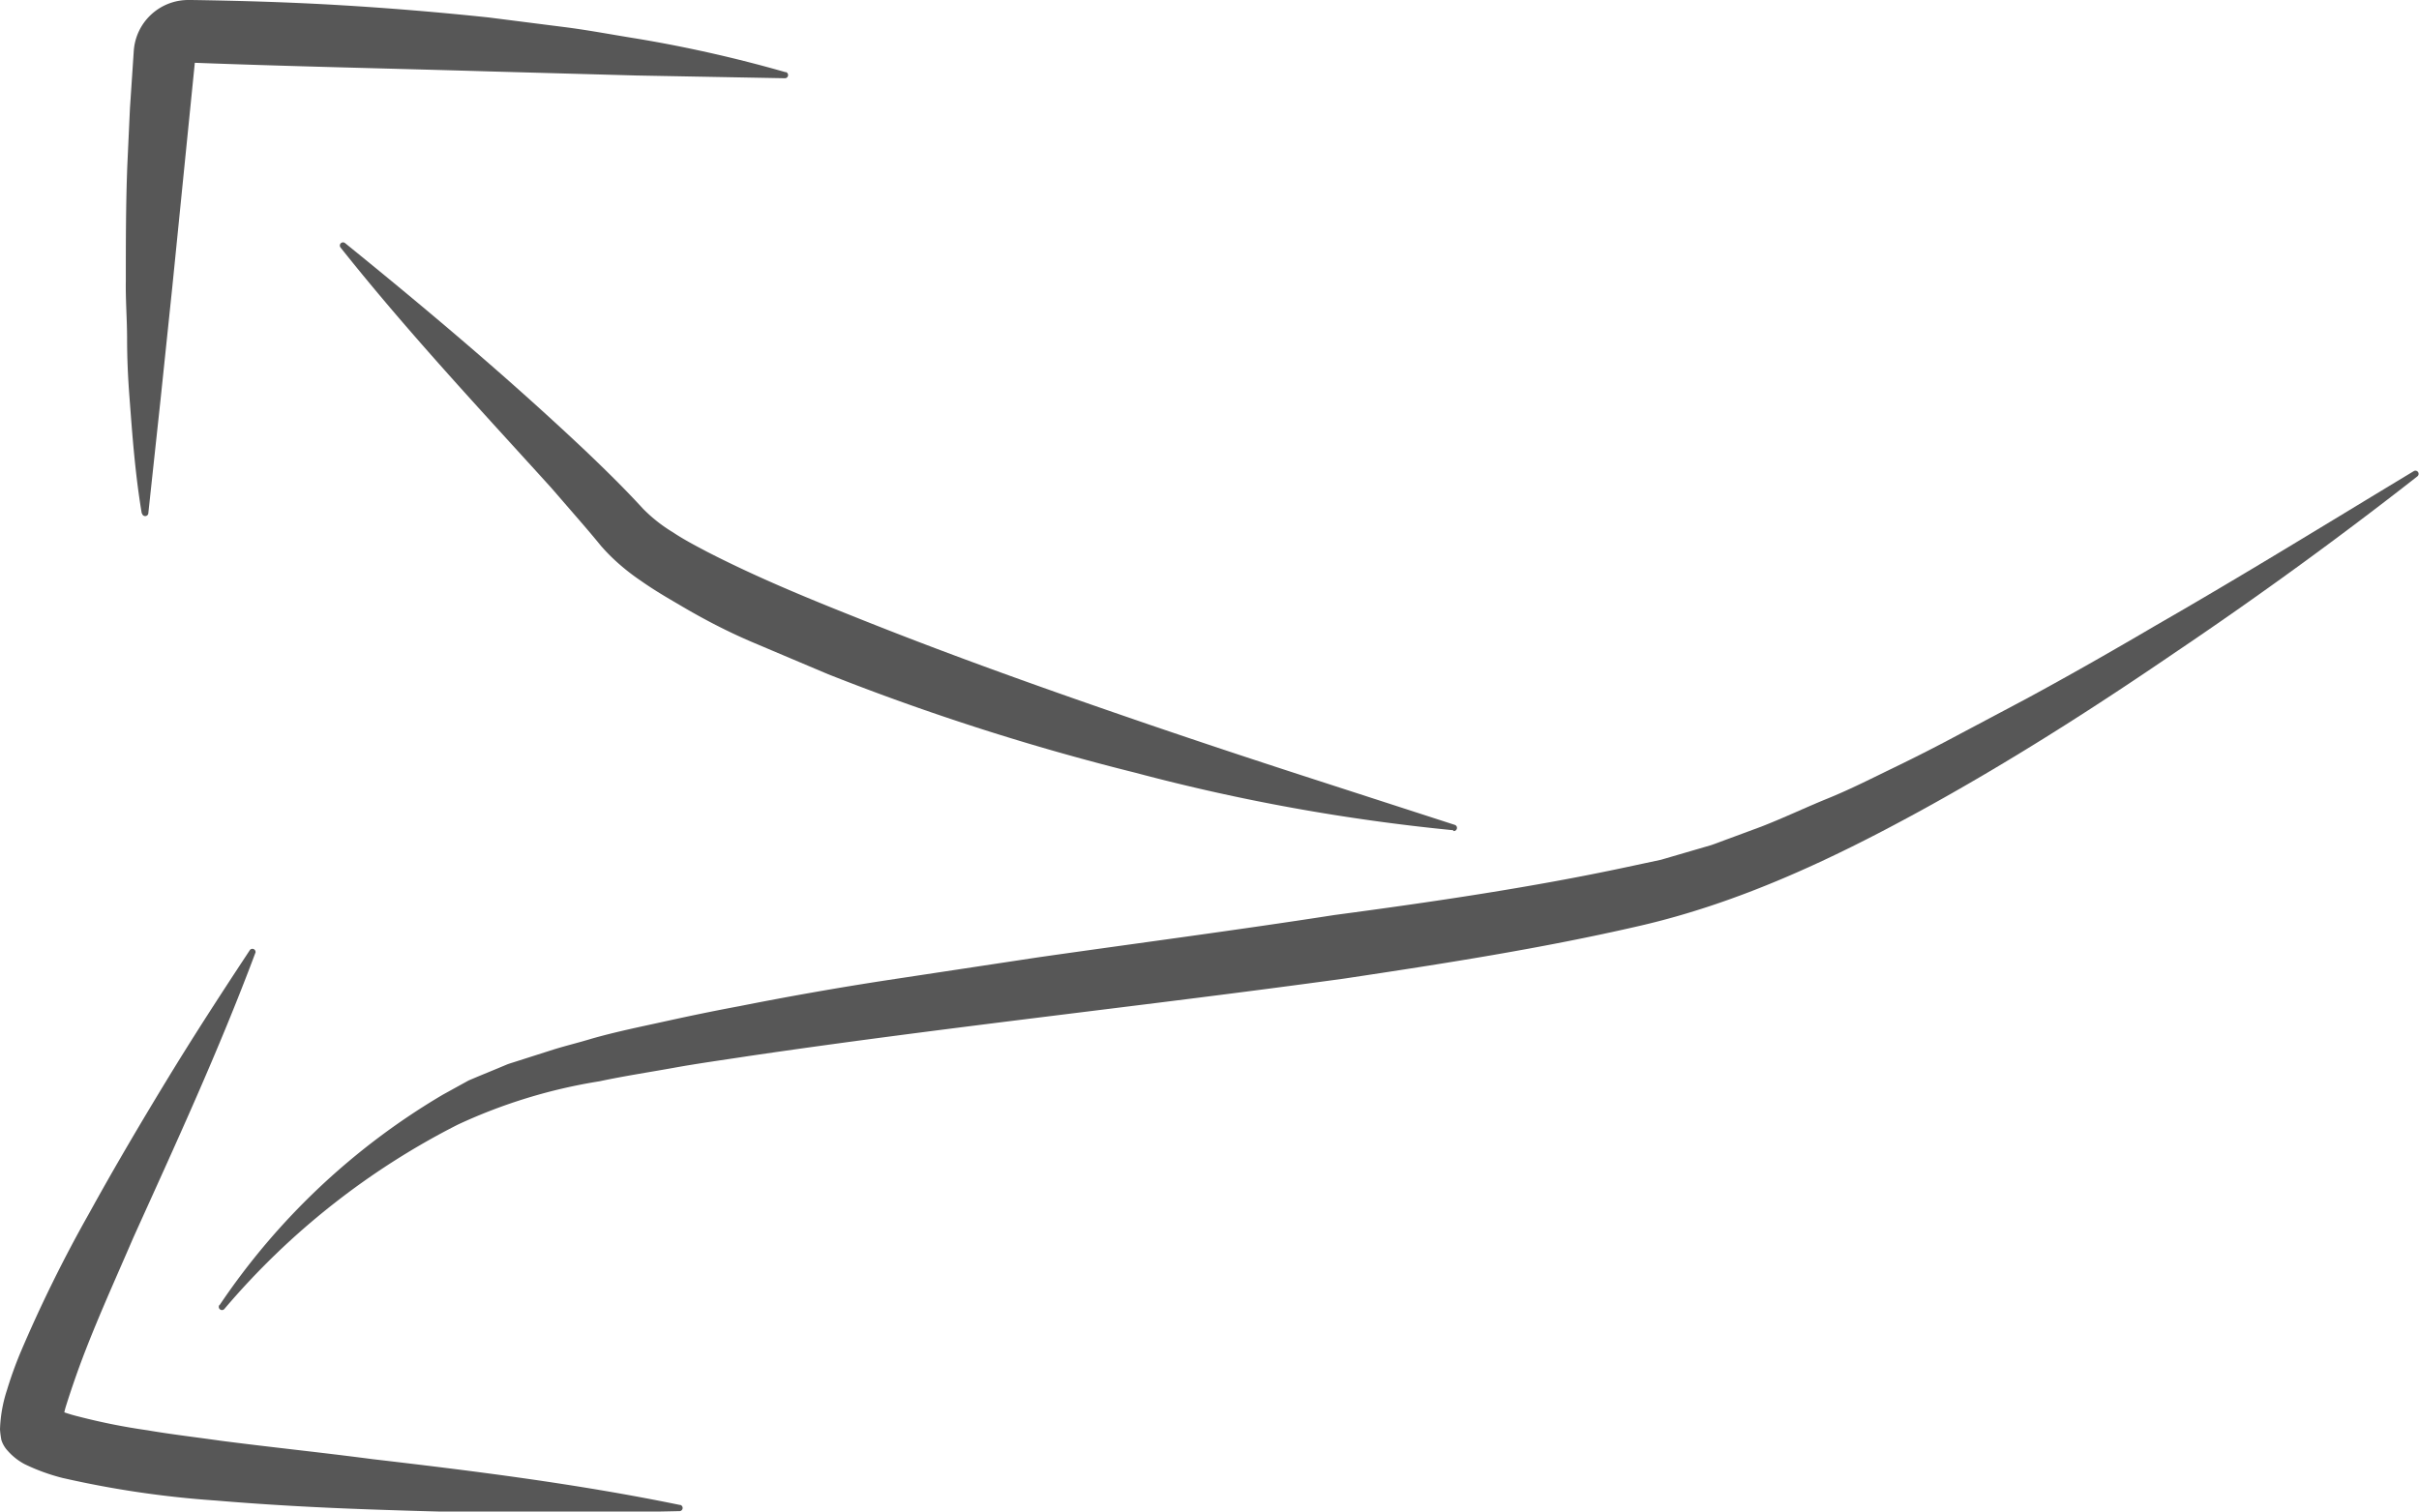 <svg xmlns="http://www.w3.org/2000/svg" viewBox="0 0 228.41 142.76"><defs><style>.cls-1{fill:#575757;}</style></defs><title>06-Slide1-Obj3</title><g id="Layer_2" data-name="Layer 2"><g id="Slide28"><path class="cls-1" d="M20.75,123.24a65.45,65.45,0,0,1,21.06-19.85l1.63-.9.82-.45.9-.38L47,100.9l.91-.38c.3-.11.59-.19.89-.29l3.54-1.13c1.18-.36,2.34-.64,3.52-1,2.35-.67,4.69-1.14,7-1.65s4.69-1,7-1.43q7-1.39,14.06-2.47L98,90.42c9.37-1.34,18.73-2.56,28-4,9.3-1.24,18.63-2.61,27.52-4.51l3.32-.71,3.15-.92,1.58-.46c.53-.18,1.05-.39,1.58-.58l3.16-1.17c2.11-.82,4.18-1.81,6.3-2.67s4.19-1.92,6.28-2.93,4.16-2.07,6.21-3.17L191.32,66c4.12-2.23,8.2-4.56,12.25-6.94,8.17-4.69,16.22-9.66,24.36-14.57l0,0a.3.3,0,0,1,.34.49q-11.19,8.76-23,16.72C197.51,67,189.5,72.11,181.18,76.66s-17,8.62-26.3,10.77-18.62,3.59-28,5C108.15,95,89.32,97,70.62,99.75c-2.33.36-4.68.68-7,1.1s-4.66.77-7,1.27a50.38,50.38,0,0,0-13.42,4.11,71,71,0,0,0-22,17.38.3.3,0,0,1-.48-.36Z"/><path class="cls-1" d="M24.11,90c-3.48,9.3-7.57,18.14-11.52,26.89-1.89,4.39-3.89,8.75-5.39,13-.37,1.05-.71,2.07-1,3a6.42,6.42,0,0,0-.16.67c0,.2-.11.45-.12.61s0,.33-.06.49a.67.67,0,0,1,0,.2.32.32,0,1,1,0,0,.58.58,0,0,0,0-.11.91.91,0,0,0-.07-.24,3.4,3.4,0,0,0-.7-1.37c-.37-.39-.31-.25-.07-.16a14.61,14.61,0,0,0,2.38.8,58.91,58.91,0,0,0,6.5,1.3c2.27.39,4.62.66,7,1,4.71.61,9.48,1.1,14.27,1.73,9.6,1.12,19.26,2.32,29,4.32h.06a.3.3,0,0,1-.05.59c-4.87.11-9.73.15-14.6.15s-9.73-.14-14.6-.31-9.73-.43-14.59-.84a93.5,93.5,0,0,1-14.51-2.14,18.75,18.75,0,0,1-3.54-1.29A5.67,5.67,0,0,1,.71,137a2.65,2.65,0,0,1-.58-1,8.35,8.35,0,0,1-.13-1,13.25,13.25,0,0,1,.67-3.75c.36-1.19.78-2.35,1.25-3.48a130.4,130.4,0,0,1,6.47-13.13c2.35-4.27,4.82-8.46,7.35-12.62s5.18-8.24,7.86-12.3a.3.3,0,0,1,.52.27Z"/><path class="cls-1" d="M137.2,78.41a187.33,187.33,0,0,1-30-5.43,229.64,229.64,0,0,1-29-9.3c-2.37-1-4.73-2-7.09-3s-4.7-2.21-7-3.58c-1.18-.69-2.35-1.37-3.57-2.23a20,20,0,0,1-1.86-1.41,17.78,17.78,0,0,1-1.93-1.9c-.74-.91-1.5-1.8-2.3-2.72s-1.59-1.84-2.4-2.77c-6.63-7.32-13.53-14.68-19.9-22.7l0,0a.3.3,0,0,1,.42-.42c7.81,6.33,15.49,12.8,22.81,19.72,1.82,1.74,3.62,3.5,5.33,5.37a14.38,14.38,0,0,0,2.84,2.24c1,.67,2.13,1.26,3.23,1.84,4.43,2.28,9.07,4.21,13.72,6.06,9.3,3.74,18.76,7.09,28.26,10.34q7.13,2.43,14.29,4.75t14.33,4.64a.3.3,0,0,1-.12.58Z"/><path class="cls-1" d="M13.38,48.46c-.31-1.85-.53-3.68-.71-5.52s-.31-3.66-.45-5.49S12,33.8,12,32s-.15-3.65-.12-5.46c0-3.63,0-7.26.14-10.88l.25-5.42.36-5.41A5.16,5.16,0,0,1,17.81,0h.27c4.69.07,9.38.21,14.07.49s9.37.67,14,1.16l7,.89c2.34.29,4.67.74,7,1.11a125.73,125.73,0,0,1,14,3.16l.07,0a.3.3,0,0,1-.09.58L60.09,7.13,46,6.74c-9.38-.28-18.76-.47-28.14-.83l.59-.52L16.28,27,15.16,37.74,14,48.52a.3.3,0,0,1-.58,0Z"/></g></g></svg>